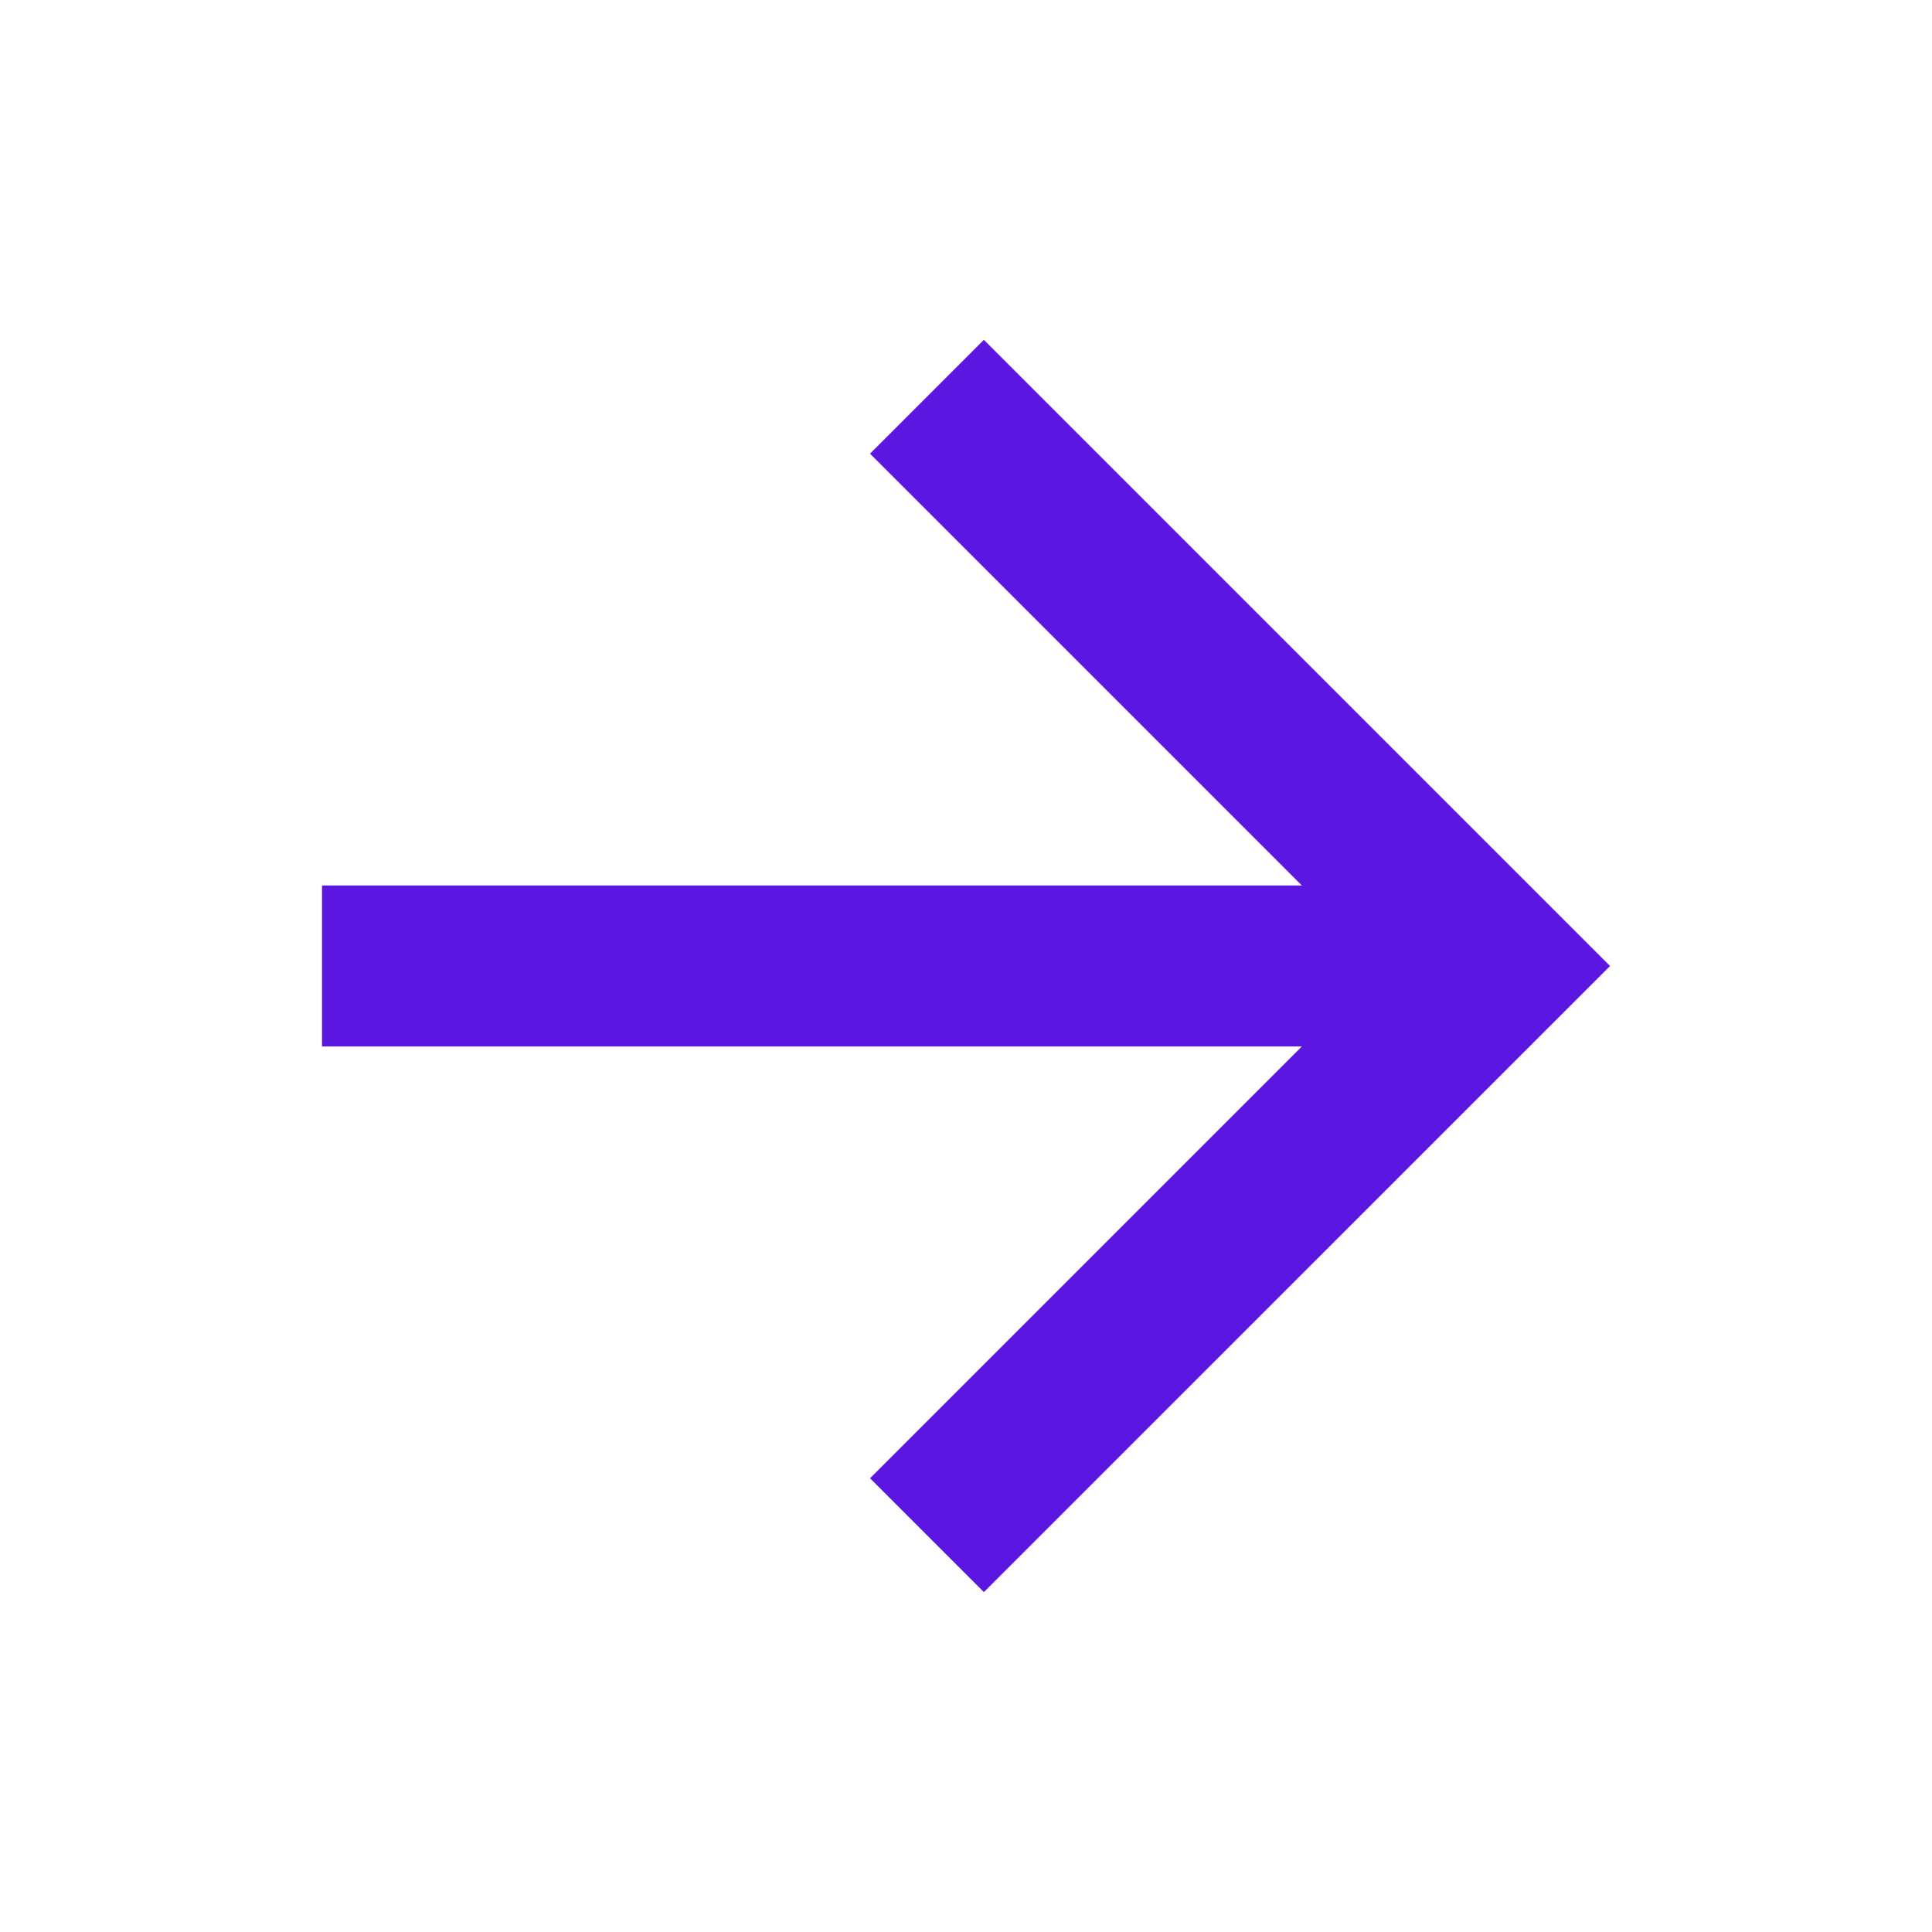 <svg width="40" height="40" viewBox="0 0 40 40" fill="none" xmlns="http://www.w3.org/2000/svg">
<path d="M26.953 18.333L18.013 9.393L20.37 7.036L33.334 20L20.37 32.963L18.013 30.606L26.953 21.666H6.667V18.333H26.953Z" fill="#5B17E1"/>
</svg>
